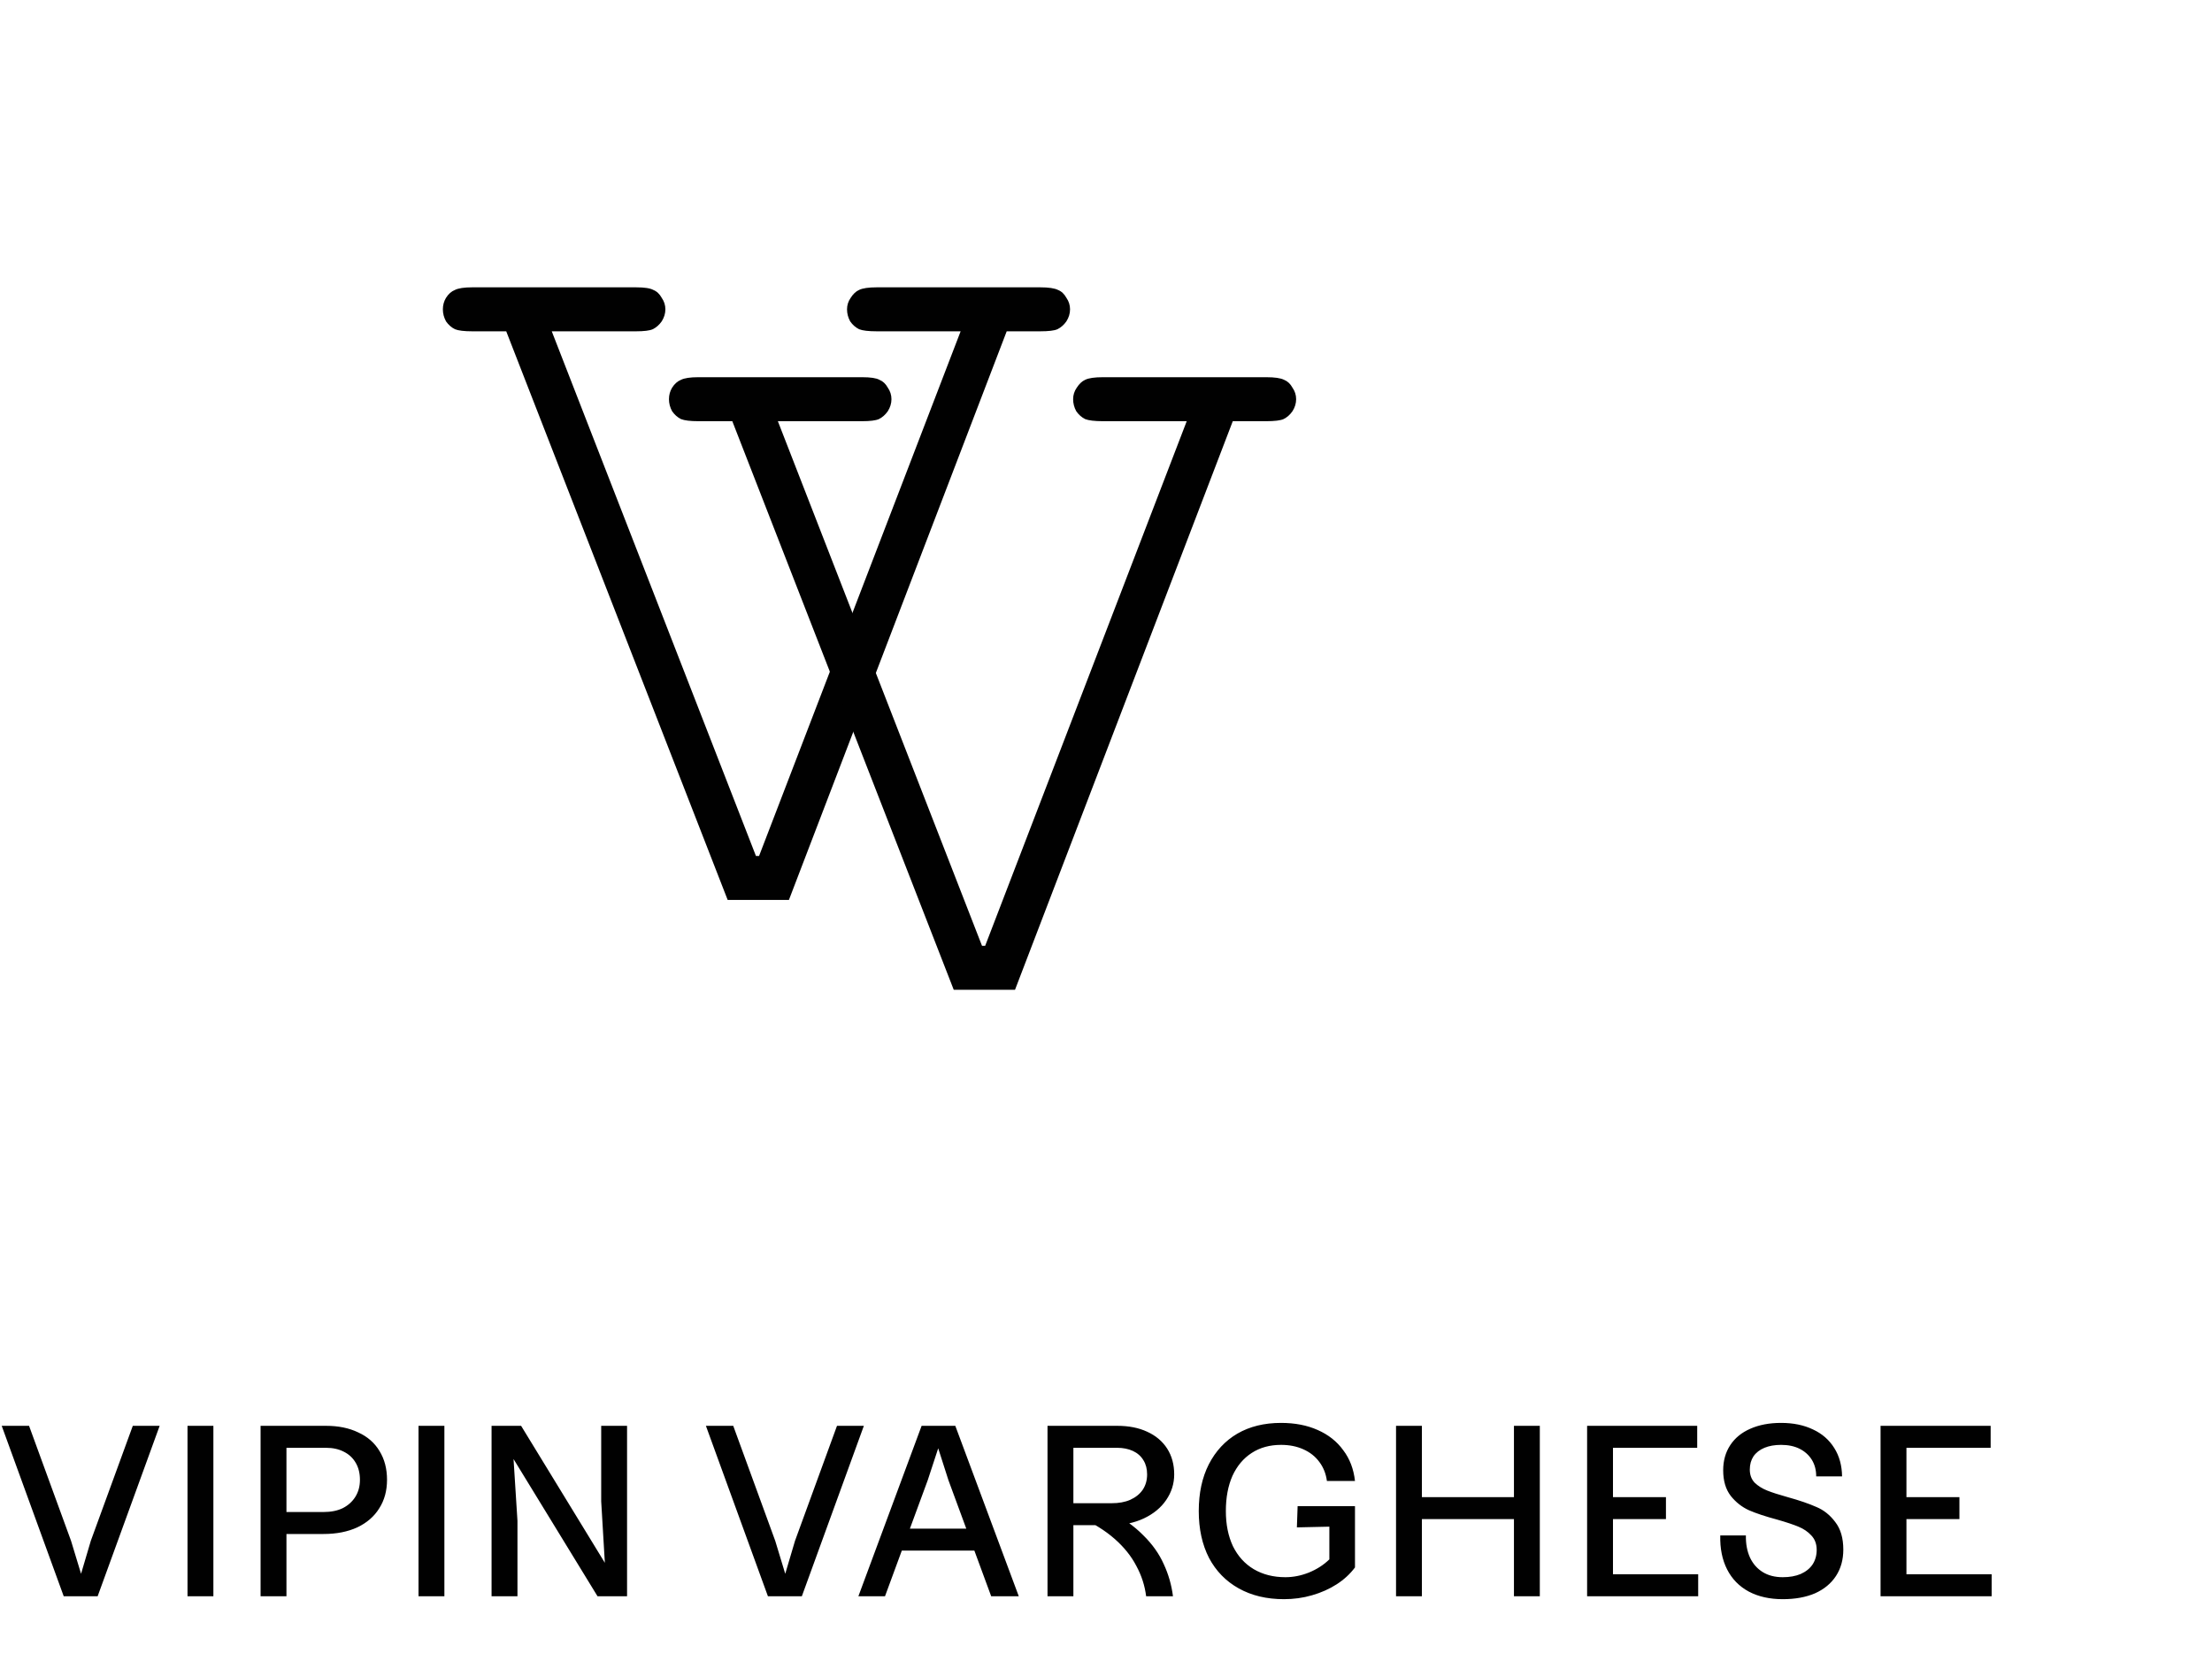 <svg width="118" height="89" viewBox="0 0 118 89" fill="none" xmlns="http://www.w3.org/2000/svg">
<path d="M0.091 76.049H1.55L3.79 82.183L4.324 83.941L4.844 82.183L7.084 76.049H8.517L5.209 85.139H3.399L0.091 76.049ZM10.003 76.049H11.383V85.139H10.003V76.049ZM11.383 76.049V77.221H10.003V76.049H11.383ZM11.383 83.967V85.139H10.003V83.967H11.383ZM14.89 80.646H17.261C17.66 80.646 18.003 80.577 18.289 80.438C18.576 80.29 18.797 80.09 18.954 79.839C19.119 79.578 19.201 79.274 19.201 78.927C19.201 78.58 19.127 78.28 18.98 78.028C18.832 77.768 18.619 77.568 18.341 77.43C18.072 77.291 17.756 77.221 17.391 77.221H14.89V76.049H17.391C18.051 76.049 18.624 76.166 19.11 76.401C19.605 76.626 19.982 76.956 20.243 77.39C20.512 77.825 20.646 78.337 20.646 78.927C20.646 79.509 20.508 80.017 20.23 80.451C19.961 80.885 19.57 81.223 19.058 81.466C18.546 81.701 17.947 81.818 17.261 81.818H14.89V80.646ZM13.901 76.049H15.281V85.139H13.901V76.049ZM22.326 76.049H23.706V85.139H22.326V76.049ZM23.706 76.049V77.221H22.326V76.049H23.706ZM23.706 83.967V85.139H22.326V83.967H23.706ZM26.223 76.049H27.799L32.266 83.355L32.071 80.073V76.049H33.451V85.139H31.875L27.395 77.82L27.604 81.115V85.139H26.223V76.049ZM37.657 76.049H39.115L41.355 82.183L41.889 83.941L42.41 82.183L44.65 76.049H46.083L42.775 85.139H40.965L37.657 76.049ZM47.523 81.532H52.615V82.704H47.523V81.532ZM50.961 76.049L54.347 85.139H52.875L50.596 78.953L50.049 77.247L49.489 78.953L47.211 85.139H45.791L49.164 76.049H50.961ZM56.869 80.177H59.304C59.686 80.177 60.016 80.117 60.294 79.995C60.581 79.865 60.802 79.687 60.958 79.461C61.115 79.227 61.193 78.953 61.193 78.641C61.193 78.345 61.128 78.094 60.997 77.885C60.867 77.668 60.681 77.503 60.437 77.39C60.194 77.278 59.912 77.221 59.591 77.221H56.869V76.049H59.604C60.212 76.049 60.741 76.153 61.193 76.362C61.653 76.57 62.009 76.87 62.261 77.26C62.512 77.651 62.638 78.111 62.638 78.641C62.638 79.135 62.495 79.591 62.209 80.008C61.931 80.416 61.536 80.742 61.023 80.985C60.511 81.228 59.921 81.349 59.252 81.349H56.869V80.177ZM55.88 76.049H57.26V85.139H55.88V76.049ZM61.141 85.139C61.071 84.575 60.898 84.036 60.62 83.524C60.351 83.003 59.964 82.521 59.461 82.079C58.957 81.636 58.345 81.254 57.624 80.933L59.161 80.594C59.899 80.967 60.507 81.397 60.984 81.883C61.471 82.361 61.835 82.873 62.078 83.42C62.33 83.958 62.495 84.531 62.573 85.139H61.141ZM68.493 85.295C67.573 85.295 66.77 85.104 66.084 84.722C65.398 84.34 64.868 83.798 64.495 83.094C64.13 82.382 63.948 81.549 63.948 80.594C63.948 79.639 64.126 78.81 64.482 78.107C64.847 77.395 65.355 76.848 66.006 76.466C66.665 76.084 67.442 75.893 68.337 75.893C69.075 75.893 69.726 76.019 70.29 76.27C70.863 76.522 71.319 76.882 71.657 77.351C72.005 77.811 72.213 78.358 72.282 78.992H70.785C70.733 78.602 70.598 78.263 70.381 77.976C70.164 77.681 69.878 77.456 69.522 77.299C69.174 77.143 68.779 77.065 68.337 77.065C67.738 77.065 67.217 77.208 66.774 77.495C66.331 77.781 65.988 78.189 65.745 78.719C65.511 79.248 65.394 79.873 65.394 80.594C65.394 81.306 65.519 81.931 65.771 82.469C66.032 82.999 66.401 83.407 66.878 83.693C67.364 83.98 67.929 84.123 68.571 84.123C68.988 84.123 69.404 84.041 69.821 83.876C70.247 83.702 70.611 83.468 70.915 83.172V81.427L69.183 81.466L69.222 80.334H72.282V83.602C72.022 83.95 71.697 84.249 71.306 84.501C70.915 84.752 70.477 84.948 69.99 85.087C69.513 85.226 69.014 85.295 68.493 85.295ZM80.762 76.049H82.142V85.139H80.762V76.049ZM74.472 76.049H75.852V85.139H74.472V76.049ZM75.657 79.852H80.944V81.024H75.657V79.852ZM84.665 76.049H90.538V77.221H86.045V79.852H88.871V81.024H86.045V83.967H90.59V85.139H84.665V76.049ZM95.102 85.295C94.407 85.295 93.804 85.161 93.292 84.891C92.78 84.614 92.393 84.219 92.133 83.706C91.872 83.194 91.751 82.591 91.768 81.896H93.135C93.127 82.348 93.201 82.743 93.357 83.081C93.513 83.411 93.739 83.667 94.034 83.85C94.329 84.032 94.685 84.123 95.102 84.123C95.467 84.123 95.784 84.067 96.053 83.954C96.33 83.832 96.543 83.663 96.691 83.446C96.838 83.22 96.912 82.96 96.912 82.665C96.912 82.352 96.817 82.096 96.626 81.896C96.443 81.697 96.213 81.54 95.935 81.427C95.666 81.315 95.289 81.189 94.802 81.05C94.186 80.885 93.687 80.72 93.305 80.555C92.923 80.381 92.597 80.125 92.328 79.787C92.059 79.439 91.924 78.984 91.924 78.419C91.924 77.907 92.05 77.46 92.302 77.078C92.554 76.696 92.91 76.405 93.37 76.205C93.839 75.997 94.386 75.893 95.011 75.893C95.662 75.893 96.231 76.01 96.717 76.244C97.203 76.47 97.581 76.8 97.85 77.234C98.119 77.659 98.258 78.163 98.266 78.745H96.886C96.886 78.406 96.808 78.111 96.652 77.859C96.495 77.608 96.278 77.412 96.001 77.273C95.723 77.134 95.393 77.065 95.011 77.065C94.672 77.065 94.377 77.117 94.125 77.221C93.874 77.325 93.678 77.477 93.539 77.677C93.409 77.877 93.344 78.111 93.344 78.38C93.344 78.667 93.431 78.901 93.604 79.083C93.787 79.257 94.008 79.396 94.269 79.5C94.529 79.604 94.894 79.722 95.362 79.852C95.987 80.025 96.495 80.199 96.886 80.373C97.285 80.537 97.624 80.807 97.902 81.18C98.188 81.545 98.332 82.035 98.332 82.652C98.332 83.19 98.201 83.659 97.941 84.058C97.68 84.457 97.307 84.766 96.821 84.983C96.335 85.191 95.762 85.295 95.102 85.295ZM100.319 76.049H106.192V77.221H101.7V79.852H104.526V81.024H101.7V83.967H106.245V85.139H100.319V76.049Z" fill="#010101"/>
<path d="M42.085 48H38.818L27.005 17.671H25.189C24.761 17.671 24.454 17.634 24.268 17.559C24.082 17.466 23.923 17.327 23.793 17.141C23.681 16.936 23.625 16.722 23.625 16.498C23.625 16.275 23.681 16.07 23.793 15.884C23.923 15.679 24.082 15.539 24.268 15.465C24.454 15.372 24.761 15.325 25.189 15.325H33.931C34.377 15.325 34.685 15.372 34.852 15.465C35.038 15.539 35.187 15.679 35.299 15.884C35.429 16.07 35.495 16.275 35.495 16.498C35.495 16.722 35.429 16.936 35.299 17.141C35.169 17.327 35.011 17.466 34.824 17.559C34.657 17.634 34.359 17.671 33.931 17.671H29.434L40.326 45.654H40.493L51.245 17.671H46.777C46.33 17.671 46.014 17.634 45.828 17.559C45.641 17.466 45.483 17.327 45.353 17.141C45.241 16.936 45.185 16.722 45.185 16.498C45.185 16.275 45.25 16.07 45.381 15.884C45.511 15.679 45.66 15.539 45.828 15.465C46.014 15.372 46.33 15.325 46.777 15.325H55.49C55.937 15.325 56.254 15.372 56.44 15.465C56.626 15.539 56.775 15.679 56.887 15.884C57.017 16.07 57.082 16.275 57.082 16.498C57.082 16.722 57.017 16.936 56.887 17.141C56.756 17.327 56.598 17.466 56.412 17.559C56.244 17.634 55.937 17.671 55.49 17.671H53.703L42.085 48Z" fill="#010101"/>
<path d="M54.146 52.793H50.878L39.065 22.465H37.25C36.822 22.465 36.515 22.427 36.328 22.353C36.142 22.26 35.984 22.12 35.854 21.934C35.742 21.729 35.686 21.515 35.686 21.292C35.686 21.068 35.742 20.863 35.854 20.677C35.984 20.473 36.142 20.333 36.328 20.258C36.515 20.165 36.822 20.119 37.25 20.119H45.991C46.438 20.119 46.745 20.165 46.913 20.258C47.099 20.333 47.248 20.473 47.36 20.677C47.49 20.863 47.555 21.068 47.555 21.292C47.555 21.515 47.49 21.729 47.36 21.934C47.229 22.12 47.071 22.26 46.885 22.353C46.717 22.427 46.419 22.465 45.991 22.465H41.495L52.386 50.447H52.554L63.306 22.465H58.838C58.391 22.465 58.074 22.427 57.888 22.353C57.702 22.26 57.544 22.12 57.413 21.934C57.302 21.729 57.246 21.515 57.246 21.292C57.246 21.068 57.311 20.863 57.441 20.677C57.572 20.473 57.721 20.333 57.888 20.258C58.074 20.165 58.391 20.119 58.838 20.119H67.551C67.998 20.119 68.314 20.165 68.5 20.258C68.687 20.333 68.835 20.473 68.947 20.677C69.078 20.863 69.143 21.068 69.143 21.292C69.143 21.515 69.078 21.729 68.947 21.934C68.817 22.12 68.659 22.26 68.472 22.353C68.305 22.427 67.998 22.465 67.551 22.465H65.763L54.146 52.793Z" fill="#010101"/>
</svg>
